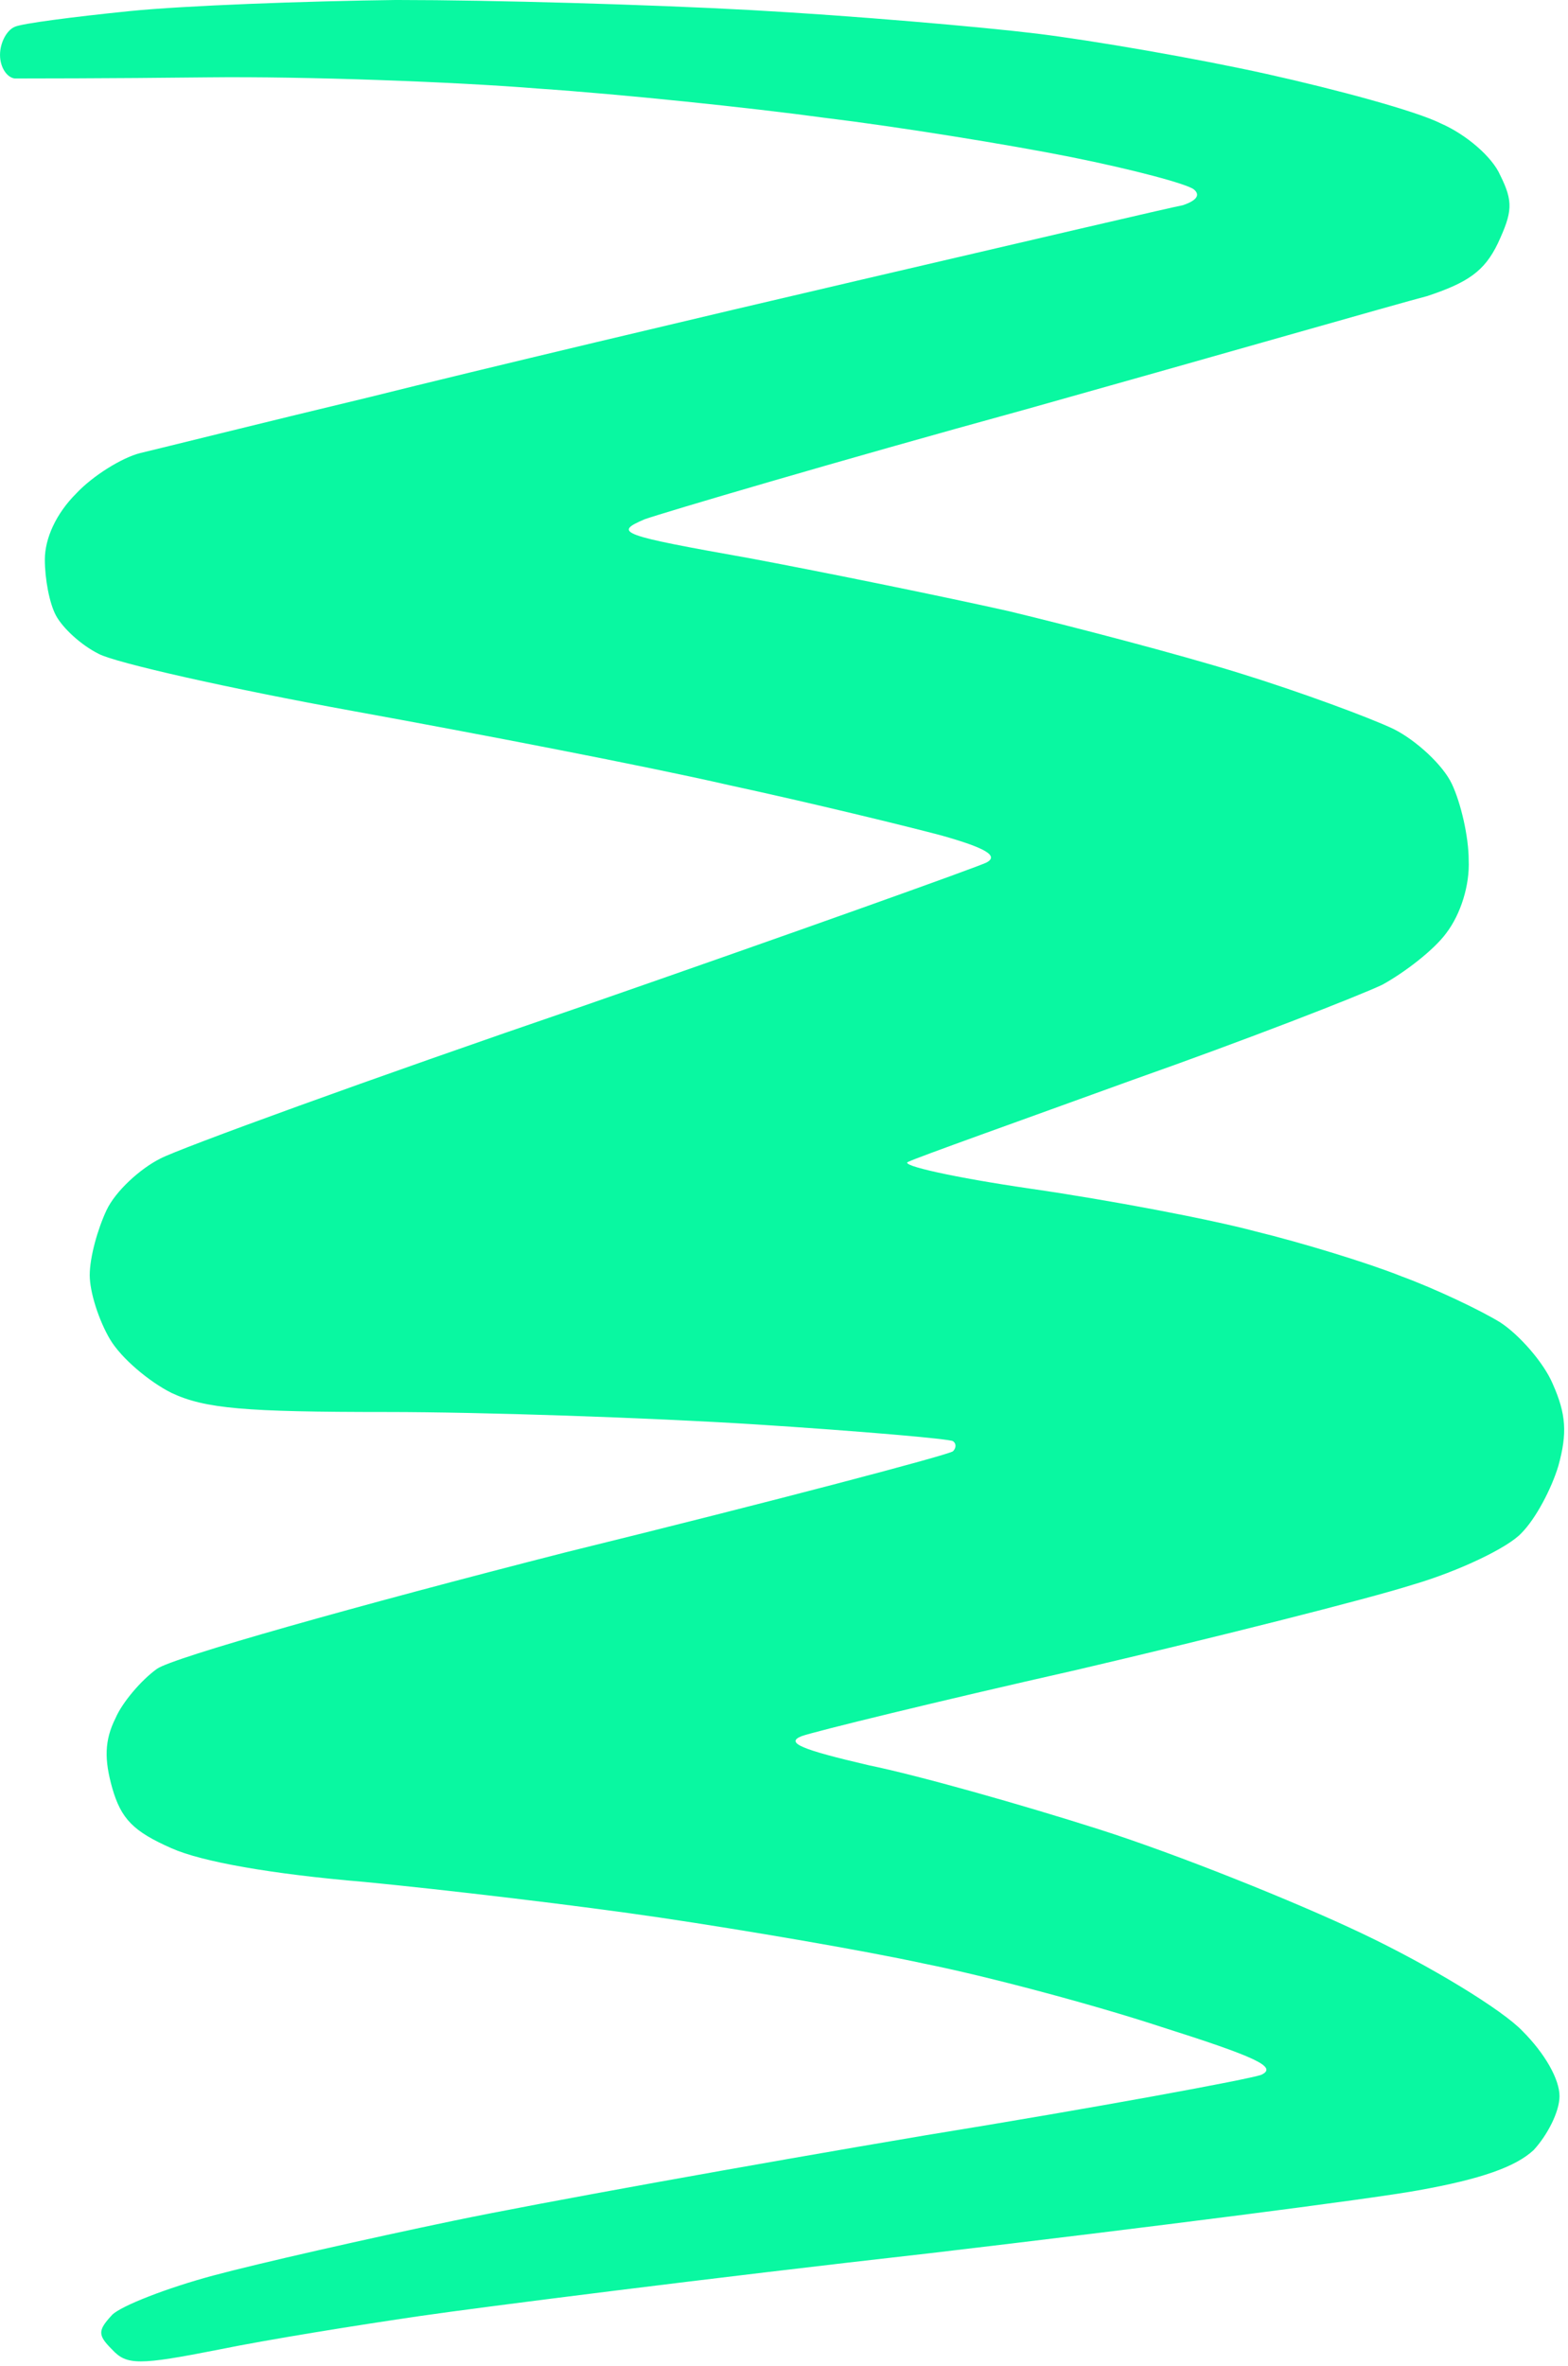 <?xml version="1.0" encoding="UTF-8" standalone="no"?><svg xmlns="http://www.w3.org/2000/svg" xmlns:xlink="http://www.w3.org/1999/xlink" fill="#000000" height="105.9" preserveAspectRatio="xMidYMid meet" version="1" viewBox="-0.0 0.0 70.2 105.9" width="70.2" zoomAndPan="magnify"><g id="change1_1"><path d="m 36.161,137.085 c 4.166,0 11.243,0.201 15.811,0.452 4.568,0.251 10.34,0.753 12.799,1.054 2.459,0.301 7.127,1.104 10.29,1.807 3.162,0.703 6.676,1.656 7.78,2.208 1.154,0.502 2.309,1.506 2.66,2.309 0.602,1.205 0.552,1.656 -0.1,3.062 -0.602,1.255 -1.355,1.757 -3.162,2.359 -1.355,0.351 -9.386,2.66 -17.969,5.069 -8.583,2.359 -16.212,4.618 -17.066,4.919 -1.405,0.602 -1.154,0.703 4.768,1.757 3.463,0.652 8.633,1.706 11.544,2.359 2.911,0.703 7.529,1.907 10.29,2.761 2.761,0.853 5.873,2.008 6.927,2.51 1.004,0.502 2.208,1.606 2.61,2.459 0.402,0.853 0.753,2.359 0.753,3.413 0.05,1.104 -0.351,2.409 -1.004,3.263 -0.552,0.753 -1.857,1.757 -2.861,2.309 -1.054,0.502 -6.073,2.459 -11.193,4.266 -5.12,1.857 -9.637,3.463 -10.039,3.664 -0.402,0.151 2.058,0.703 5.521,1.205 3.463,0.502 7.981,1.355 10.039,1.907 2.058,0.502 5.019,1.405 6.525,2.008 1.506,0.552 3.514,1.506 4.417,2.058 0.853,0.552 1.958,1.807 2.359,2.761 0.602,1.355 0.653,2.208 0.251,3.664 -0.301,1.004 -1.004,2.359 -1.656,3.012 -0.602,0.652 -2.811,1.707 -4.869,2.309 -2.058,0.652 -8.834,2.359 -15.058,3.815 -6.224,1.405 -11.745,2.761 -12.297,2.961 -0.753,0.301 0,0.602 3.012,1.305 2.209,0.452 6.826,1.757 10.29,2.861 3.463,1.104 8.734,3.212 11.795,4.668 3.062,1.456 6.274,3.413 7.178,4.367 1.004,1.004 1.656,2.158 1.656,2.911 0,0.703 -0.552,1.757 -1.154,2.409 -0.803,0.753 -2.359,1.305 -5.17,1.807 -2.208,0.402 -12.046,1.656 -21.834,2.811 -9.788,1.104 -20.077,2.409 -22.838,2.811 -2.761,0.402 -6.826,1.054 -9.035,1.506 -3.564,0.703 -4.116,0.703 -4.768,0 -0.652,-0.652 -0.652,-0.853 0,-1.556 0.402,-0.402 2.459,-1.205 4.517,-1.757 2.058,-0.552 6.927,-1.656 10.791,-2.459 3.865,-0.803 13.351,-2.51 21.081,-3.815 7.73,-1.255 14.506,-2.51 15.058,-2.711 0.753,-0.351 -0.251,-0.803 -4.517,-2.158 -3.062,-1.004 -7.78,-2.259 -10.541,-2.811 -2.761,-0.602 -8.081,-1.506 -11.795,-2.058 -3.714,-0.552 -9.687,-1.255 -13.301,-1.606 -4.166,-0.351 -7.278,-0.903 -8.633,-1.506 -1.707,-0.753 -2.259,-1.305 -2.66,-2.71 -0.351,-1.255 -0.351,-2.108 0.15,-3.112 0.301,-0.703 1.154,-1.707 1.857,-2.209 0.703,-0.502 8.884,-2.811 18.32,-5.22 9.386,-2.309 17.166,-4.367 17.317,-4.517 0.151,-0.151 0.151,-0.351 0,-0.452 -0.151,-0.101 -4.166,-0.452 -8.884,-0.753 -4.768,-0.301 -12.197,-0.552 -16.463,-0.552 -6.375,0 -8.131,-0.15 -9.637,-0.853 -1.004,-0.502 -2.259,-1.556 -2.761,-2.409 -0.502,-0.853 -0.903,-2.108 -0.903,-2.861 0,-0.803 0.352,-2.058 0.753,-2.911 0.402,-0.853 1.506,-1.857 2.409,-2.309 0.853,-0.452 9.386,-3.564 18.923,-6.826 9.537,-3.313 17.668,-6.224 18.069,-6.425 0.552,-0.301 -0.05,-0.652 -2.008,-1.205 -1.506,-0.402 -5.822,-1.456 -9.537,-2.259 -3.714,-0.853 -11.293,-2.309 -16.815,-3.313 -5.521,-1.004 -10.641,-2.158 -11.394,-2.56 -0.803,-0.402 -1.606,-1.155 -1.907,-1.707 -0.301,-0.552 -0.502,-1.656 -0.502,-2.51 0,-0.954 0.502,-2.058 1.405,-2.961 0.753,-0.803 2.058,-1.606 2.861,-1.807 0.853,-0.201 5.471,-1.355 10.29,-2.51 4.819,-1.205 14.757,-3.564 22.085,-5.27 7.328,-1.706 13.753,-3.212 14.305,-3.313 0.602,-0.201 0.803,-0.452 0.502,-0.703 -0.301,-0.251 -2.761,-0.903 -5.521,-1.456 -2.761,-0.552 -7.73,-1.355 -11.042,-1.757 -3.313,-0.452 -9.085,-1.054 -12.799,-1.305 -3.714,-0.301 -10.39,-0.552 -14.807,-0.502 -4.417,0.05 -8.332,0.05 -8.633,0.05 -0.351,-0.05 -0.653,-0.502 -0.653,-1.054 0,-0.552 0.301,-1.104 0.653,-1.255 0.301,-0.151 2.66,-0.452 5.12,-0.703 2.459,-0.251 7.931,-0.452 12.046,-0.502 z" fill="#09f8a1" transform="translate(-18.342 -137.085)"/></g></svg>